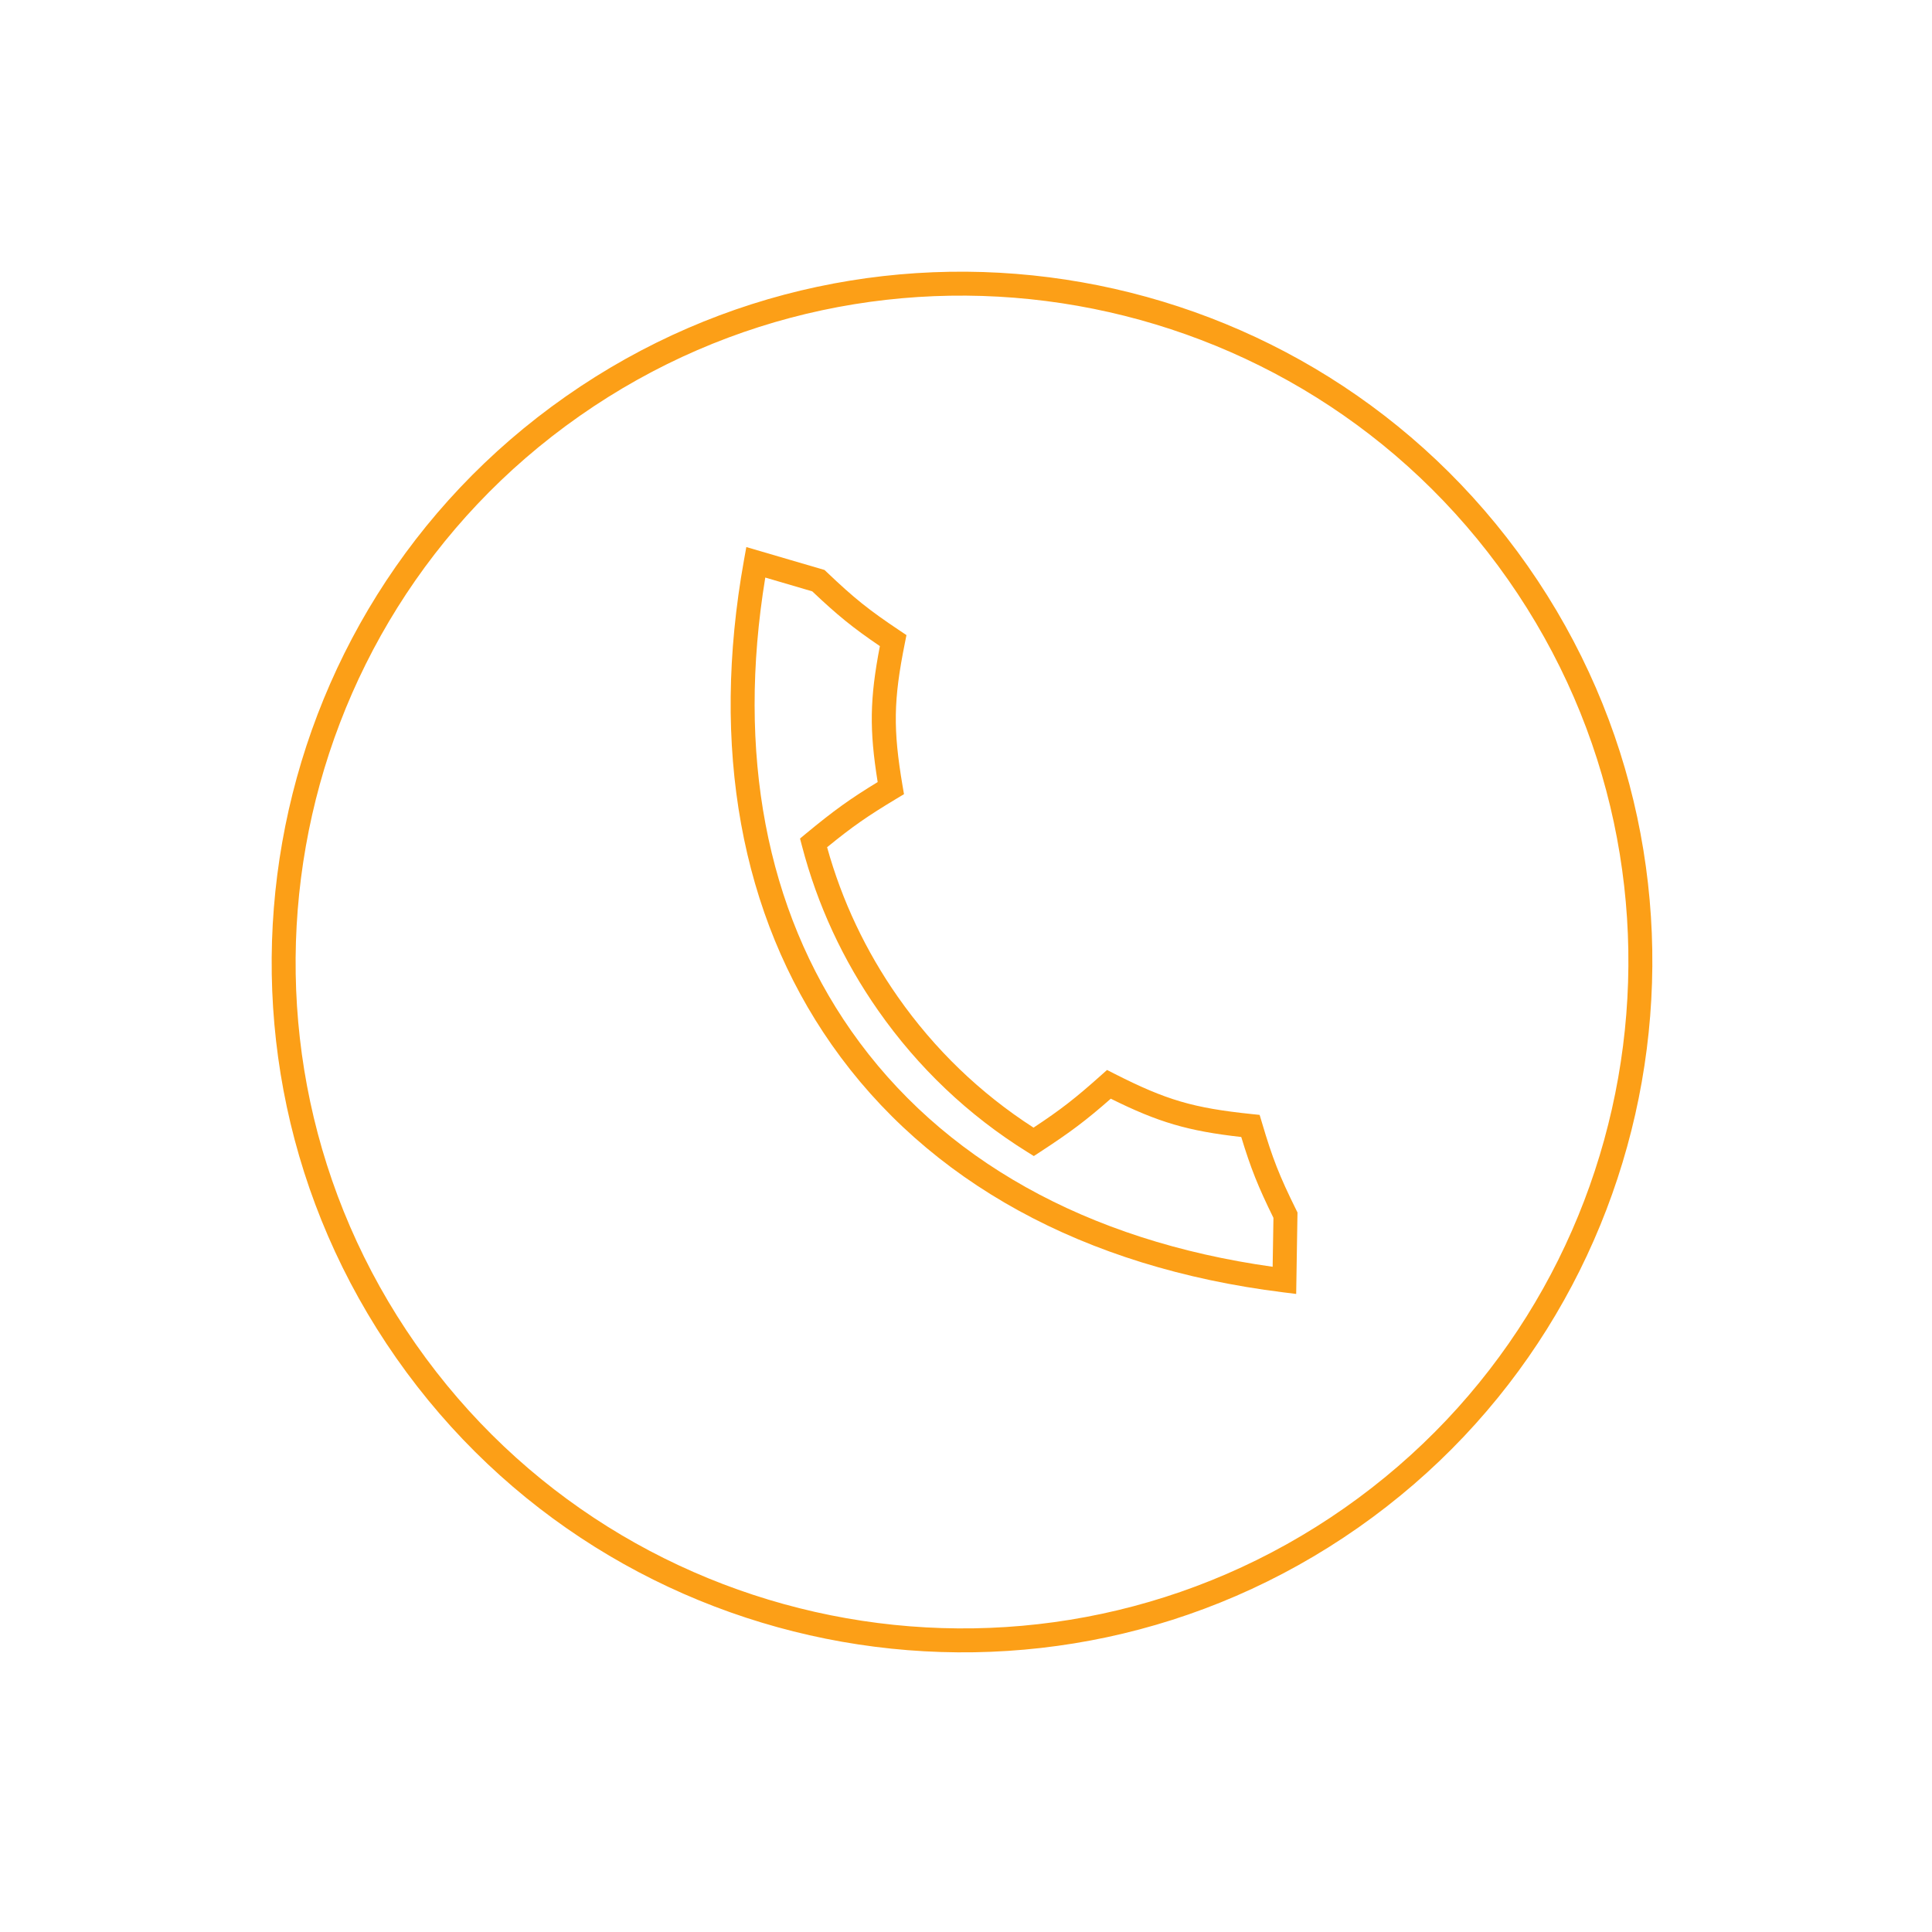 <?xml version="1.0" encoding="UTF-8"?> <svg xmlns="http://www.w3.org/2000/svg" width="121" height="121" viewBox="0 0 121 121" fill="none"> <path d="M24.822 85.059C38.501 104.594 65.522 109.358 85.057 95.679C104.592 82.001 109.358 54.98 95.679 35.444C82 15.909 54.978 11.144 35.443 24.823C15.908 38.501 11.143 65.523 24.822 85.059ZM94.45 36.305C107.654 55.162 103.055 81.246 84.197 94.45C65.339 107.655 39.255 103.055 26.051 84.198C12.846 65.34 17.445 39.255 36.303 26.051C55.161 12.847 81.245 17.446 94.45 36.305Z" fill="#FC9F17"></path> <path d="M52.084 65.424C58.1 74.017 67.875 79.381 80.35 80.936L81.179 81.039L81.261 75.936L81.18 75.773C80.121 73.63 79.7 72.557 79.034 70.306L78.89 69.825L78.392 69.773C74.73 69.393 73.041 68.897 69.789 67.244L69.333 67.012L68.95 67.353C67.338 68.792 66.441 69.492 64.73 70.623C61.389 68.47 58.53 65.717 56.23 62.432C54.221 59.562 52.731 56.412 51.801 53.062C53.399 51.758 54.333 51.11 56.176 50.003L56.616 49.739L56.53 49.234C55.926 45.677 55.955 43.834 56.673 40.269L56.771 39.776L56.354 39.497C54.404 38.194 53.505 37.474 51.772 35.823L51.639 35.697L46.742 34.262L46.594 35.083C44.489 46.798 46.388 57.29 52.084 65.424ZM50.871 37.036C52.452 38.533 53.412 39.315 55.106 40.465C54.472 43.767 54.441 45.688 54.968 48.98C53.215 50.048 52.217 50.771 50.474 52.21L50.105 52.516L50.226 52.978C51.191 56.673 52.797 60.143 55.002 63.291C57.511 66.874 60.653 69.855 64.341 72.15L64.748 72.403L65.148 72.142C67.031 70.913 68.018 70.174 69.568 68.81C72.552 70.292 74.398 70.834 77.739 71.21C78.335 73.172 78.795 74.321 79.755 76.274L79.705 79.337C68.059 77.706 58.946 72.609 53.312 64.563C47.983 56.953 46.129 47.151 47.929 36.172L50.871 37.036Z" fill="#FC9F17"></path> </svg> 
